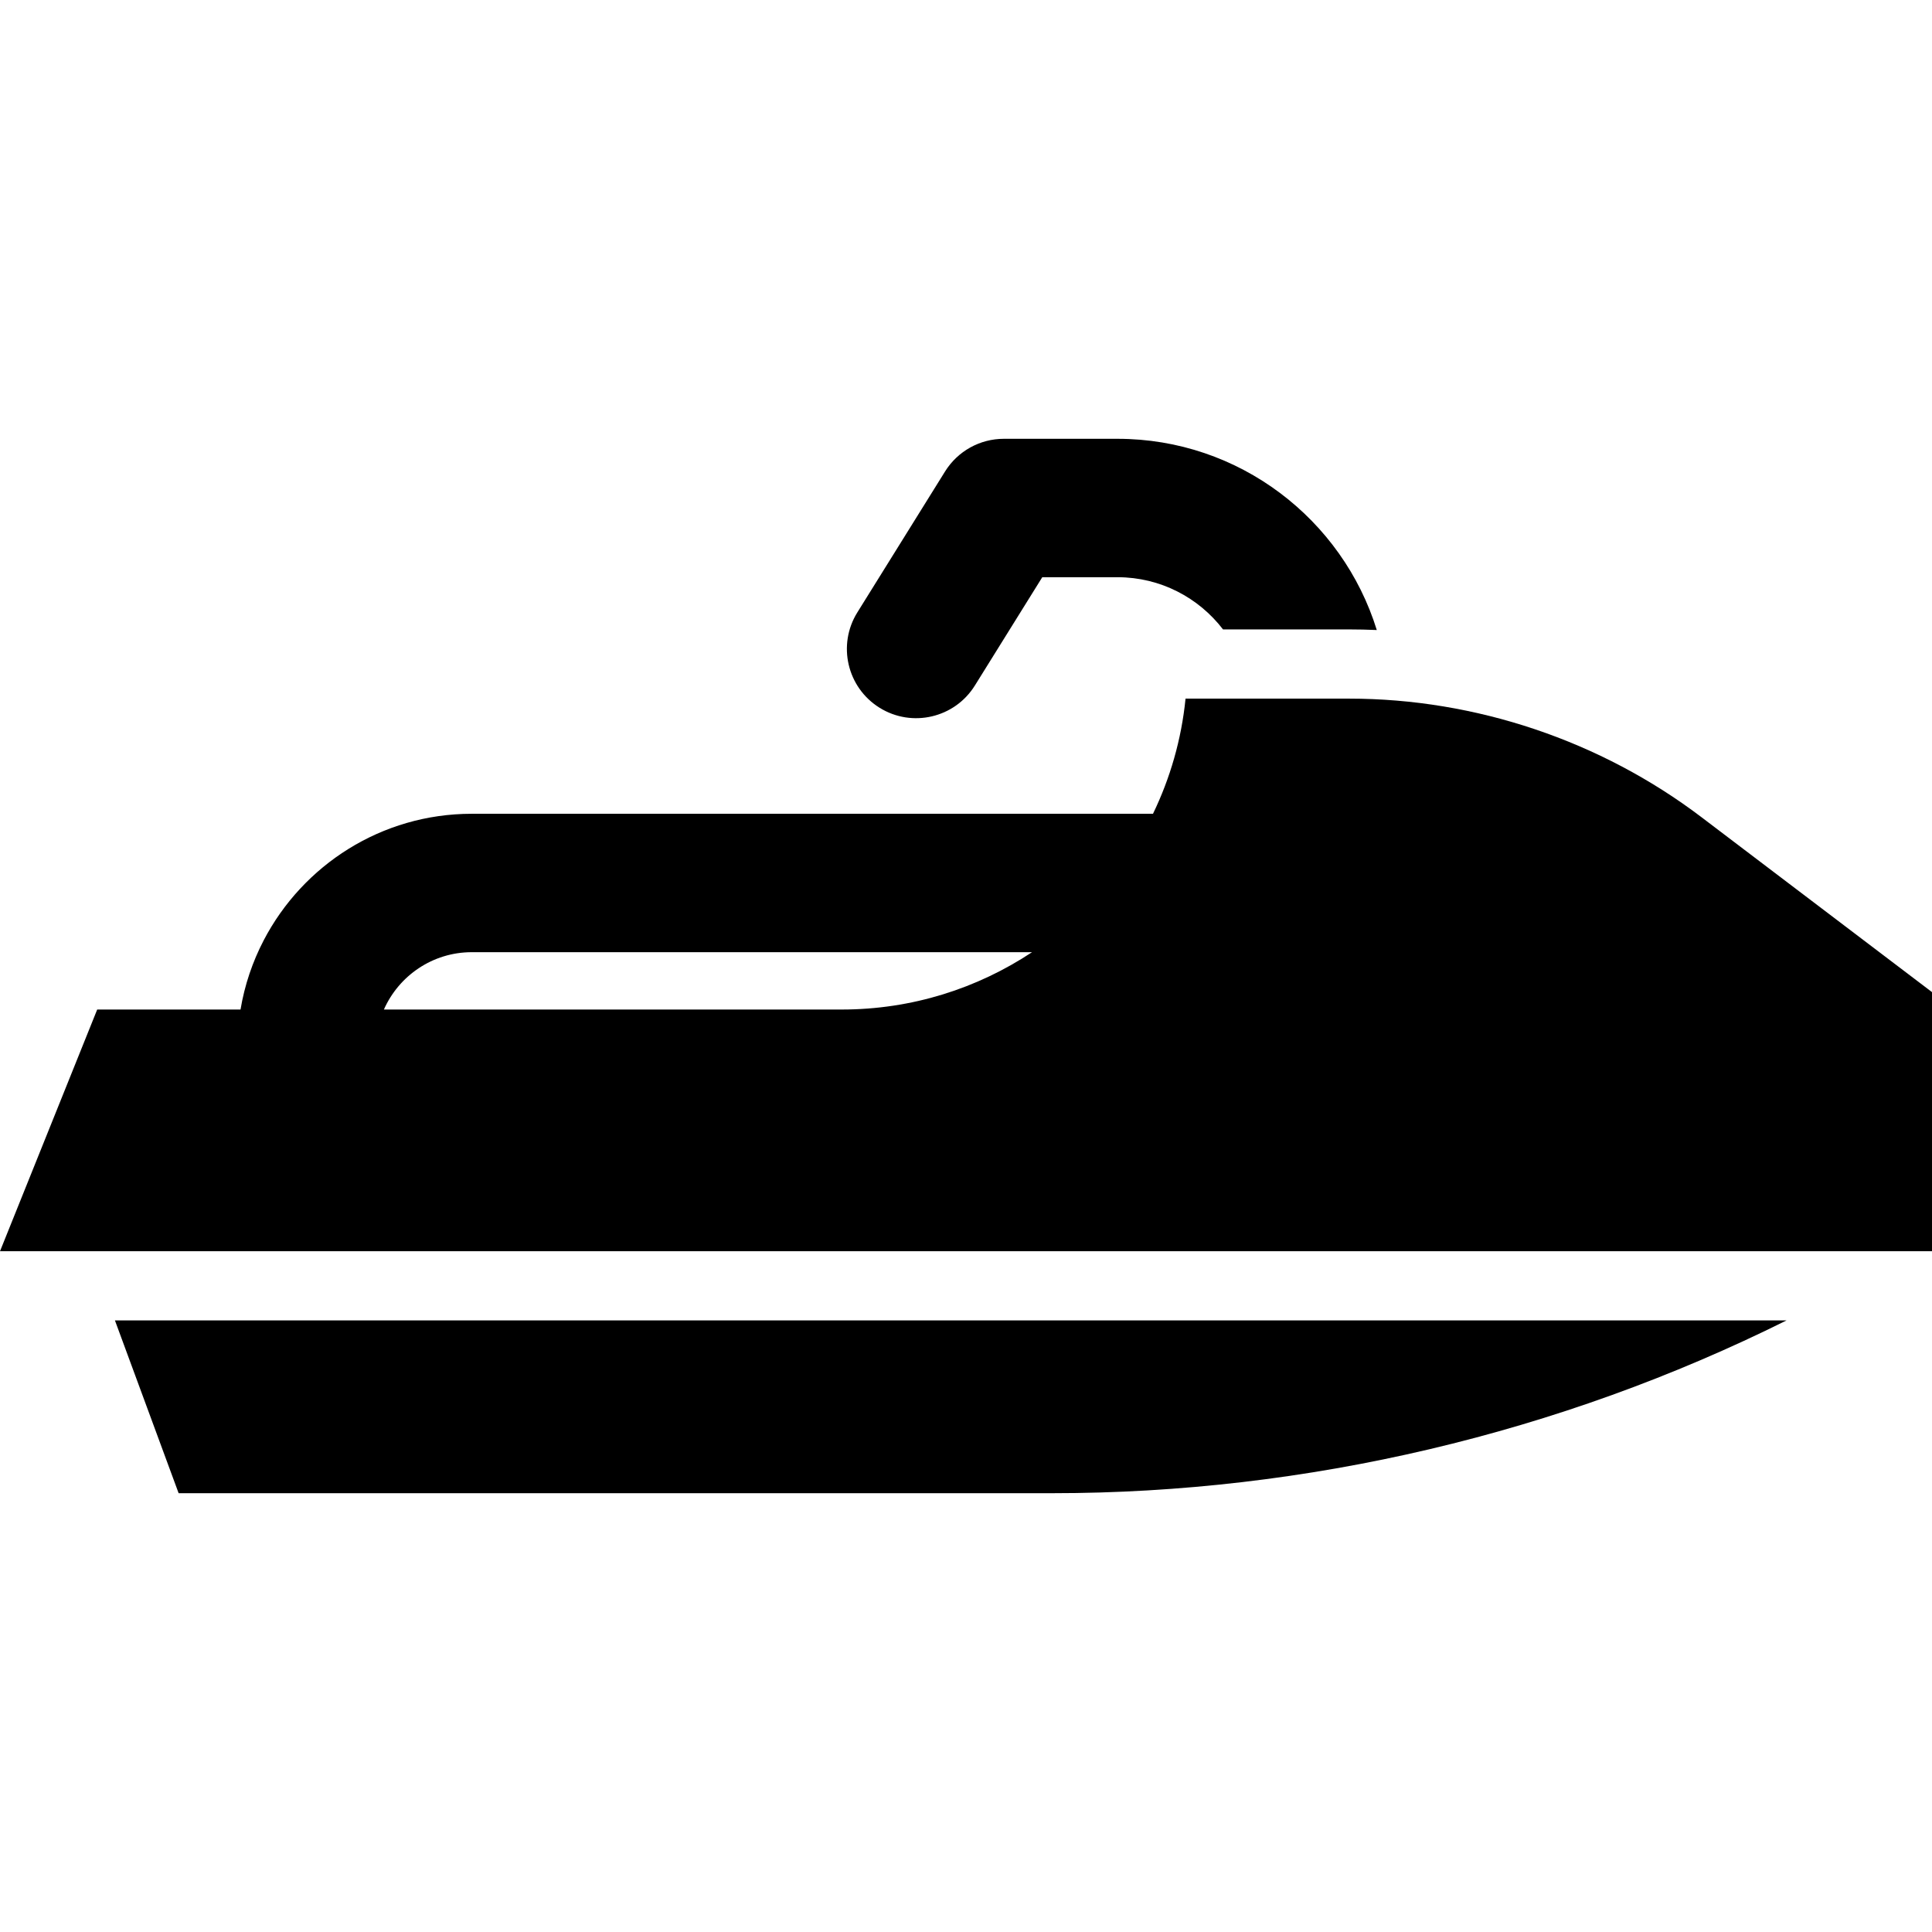 <?xml version="1.0" encoding="iso-8859-1"?>
<!-- Uploaded to: SVG Repo, www.svgrepo.com, Generator: SVG Repo Mixer Tools -->
<svg fill="#000000" height="800px" width="800px" version="1.1" id="Layer_1" xmlns="http://www.w3.org/2000/svg" xmlns:xlink="http://www.w3.org/1999/xlink" 
	 viewBox="0 0 512 512" xml:space="preserve">
<g>
	<g>
		<path d="M296.152,116.287h-30.126c-6.336,0-12.223,3.271-15.571,8.649l-23.25,37.358c-5.352,8.599-2.719,19.91,5.881,25.262
			c8.6,5.353,19.91,2.719,25.262-5.881l17.866-28.708h19.937c11.383,0,21.518,5.431,27.963,13.834h33.413
			c2.447,0.001,4.892,0.057,7.335,0.163C355.782,137.645,328.417,116.287,296.152,116.287z"/>
	</g>
</g>
<g>
	<g>
		<path d="M30.459,349.928l16.879,45.785h231.545c67.318,0,134.323-15.805,194.559-45.785H30.459z"/>
	</g>
</g>
<g>
	<g>
		<path d="M450.901,216.558c-26.699-20.256-59.86-31.414-93.373-31.414H314.18c-1.082,10.839-4.084,21.116-8.625,30.515h-20.996
			h-159.54c-23.953,0-44.769,13.632-55.138,33.537c-2.949,5.661-5.052,11.828-6.139,18.339H25.76L0,331.588h512v-68.669
			L450.901,216.558z M223.073,267.536H101.738c3.955-8.938,12.895-15.197,23.28-15.197H273.5
			C259.027,261.927,241.697,267.536,223.073,267.536z"/>
	</g>
</g>
</svg>